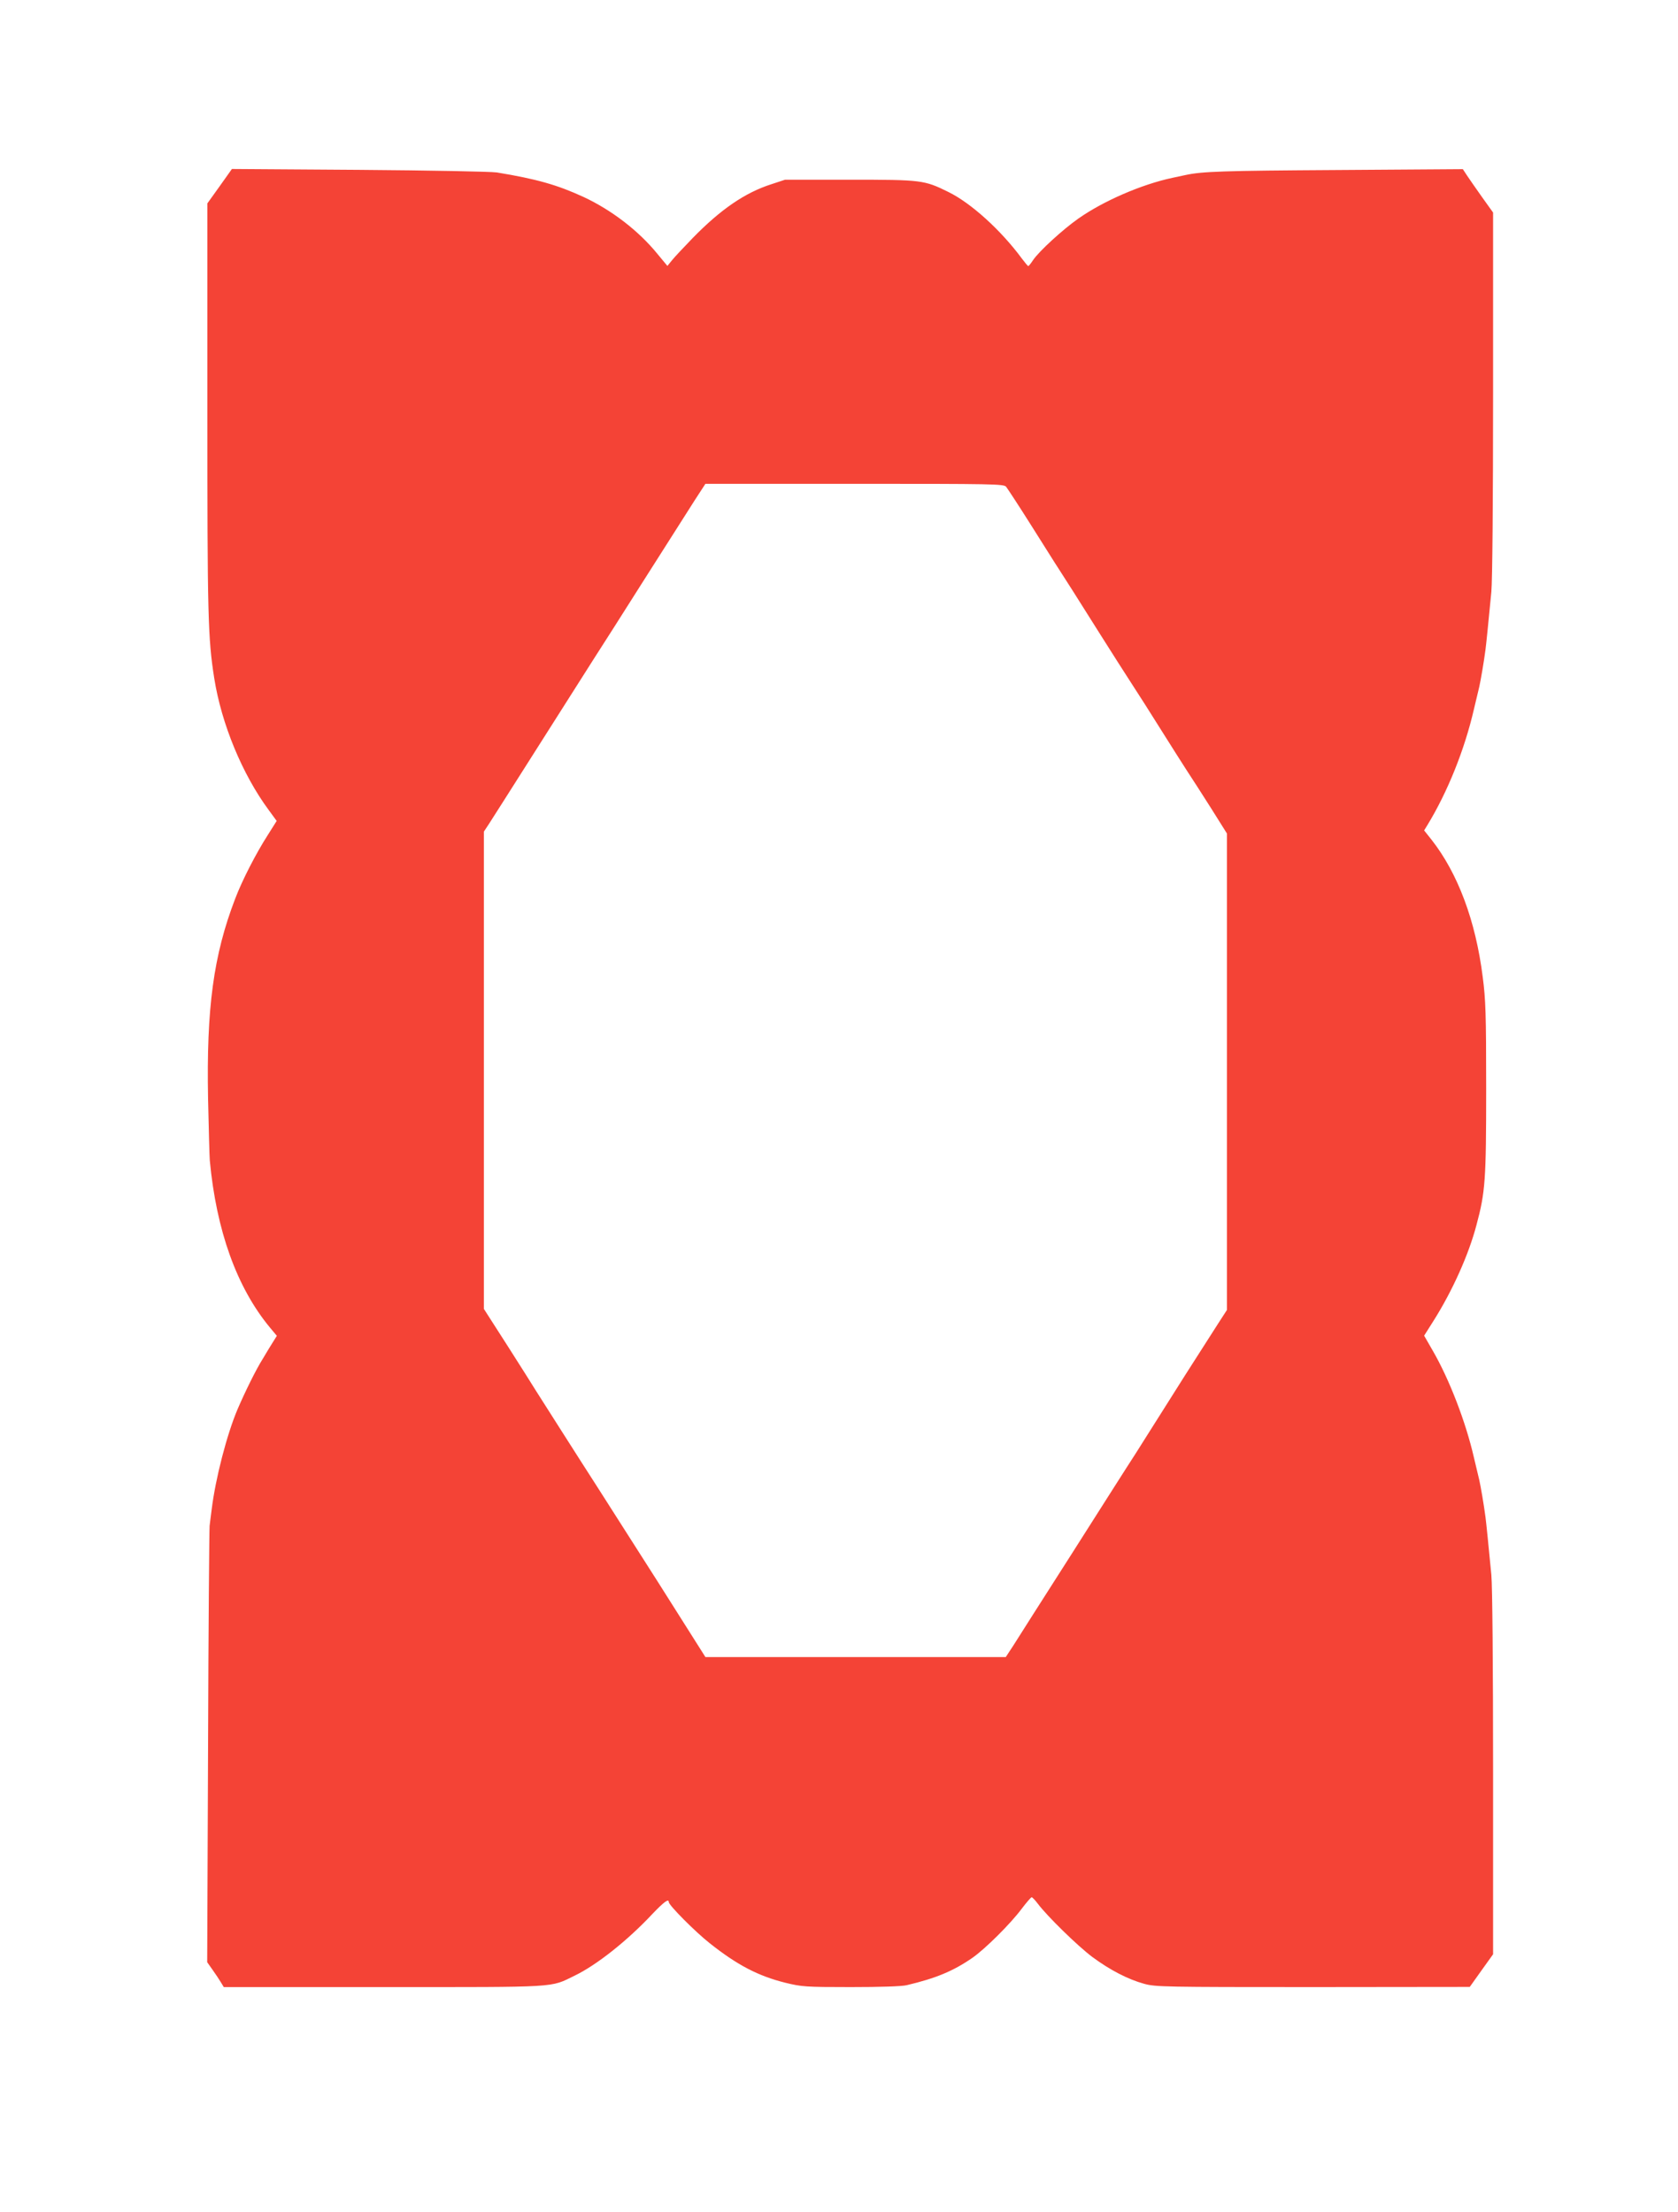 <?xml version="1.0" standalone="no"?>
<!DOCTYPE svg PUBLIC "-//W3C//DTD SVG 20010904//EN"
 "http://www.w3.org/TR/2001/REC-SVG-20010904/DTD/svg10.dtd">
<svg version="1.0" xmlns="http://www.w3.org/2000/svg"
 width="971pt" height="1280pt" viewBox="0 0 971 1280"
 preserveAspectRatio="xMidYMid meet">
<g transform="translate(0,1280) scale(0.1,-0.1)"
fill="#f44336" stroke="none">
<path d="M1271 11722 l-71 -99 0 -1184 c0 -1206 3 -1331 40 -1566 42 -263 162
-554 315 -761 l46 -63 -51 -81 c-67 -104 -149 -263 -189 -369 -126 -328 -167
-634 -157 -1159 4 -173 8 -333 10 -356 38 -406 156 -735 348 -967 l40 -48 -20
-32 c-11 -17 -39 -63 -62 -102 -38 -60 -101 -188 -145 -290 -62 -146 -128
-401 -150 -580 -4 -33 -10 -76 -12 -95 -2 -19 -7 -595 -9 -1280 l-5 -1246 31
-44 c18 -25 39 -57 48 -72 l17 -28 925 0 c1025 0 961 -4 1105 66 127 61 306
203 450 357 67 70 95 91 95 69 0 -18 155 -174 238 -239 159 -126 280 -189 437
-228 94 -23 116 -25 377 -25 172 0 296 4 325 11 169 40 270 82 381 159 74 52
220 197 284 283 28 37 54 67 58 67 4 0 20 -17 36 -38 54 -72 230 -244 314
-307 101 -75 206 -130 301 -156 65 -18 114 -19 976 -19 l908 1 67 94 68 95 0
1043 c0 635 -4 1085 -10 1152 -16 166 -30 307 -34 335 -9 70 -28 180 -36 215
-5 22 -19 81 -31 130 -47 206 -143 454 -238 618 l-50 87 55 87 c109 173 203
382 248 554 51 190 56 258 56 791 0 430 -3 515 -20 644 -41 326 -144 600 -296
794 l-43 54 19 31 c117 192 215 436 269 670 12 50 26 108 31 130 8 35 27 145
36 215 4 28 18 169 34 335 6 67 10 517 10 1153 l0 1042 -63 88 c-34 48 -73
104 -87 125 l-25 38 -730 -5 c-655 -4 -779 -8 -875 -29 -8 -2 -42 -9 -75 -16
-179 -38 -400 -134 -545 -236 -91 -64 -226 -188 -261 -239 -13 -20 -26 -36
-29 -36 -3 1 -19 20 -37 44 -120 163 -294 321 -425 385 -140 69 -153 71 -572
71 l-373 0 -79 -26 c-153 -49 -294 -146 -455 -311 -52 -54 -107 -112 -121
-130 l-26 -32 -58 70 c-109 134 -266 254 -427 329 -152 70 -271 104 -502 142
-33 5 -387 12 -796 15 l-737 5 -71 -100z m4551 -1739 c8 -10 75 -112 148 -228
73 -115 142 -226 155 -245 39 -60 107 -167 244 -385 73 -115 143 -226 156
-245 59 -91 139 -216 210 -330 43 -69 102 -161 130 -205 29 -44 94 -145 144
-224 l91 -145 0 -1378 0 -1379 -53 -82 c-29 -45 -114 -178 -188 -294 -175
-277 -189 -299 -288 -456 -47 -72 -215 -337 -374 -587 -160 -250 -309 -485
-333 -523 l-44 -67 -869 0 -869 0 -277 438 c-153 240 -312 489 -352 552 -86
133 -326 511 -354 555 -10 17 -81 129 -158 250 l-141 220 0 1381 0 1381 29 44
c16 24 124 195 241 379 224 353 313 493 365 575 83 129 133 208 280 440 163
257 197 310 304 478 l63 97 862 0 c809 0 864 -1 878 -17z"/>
</g>
</svg>
